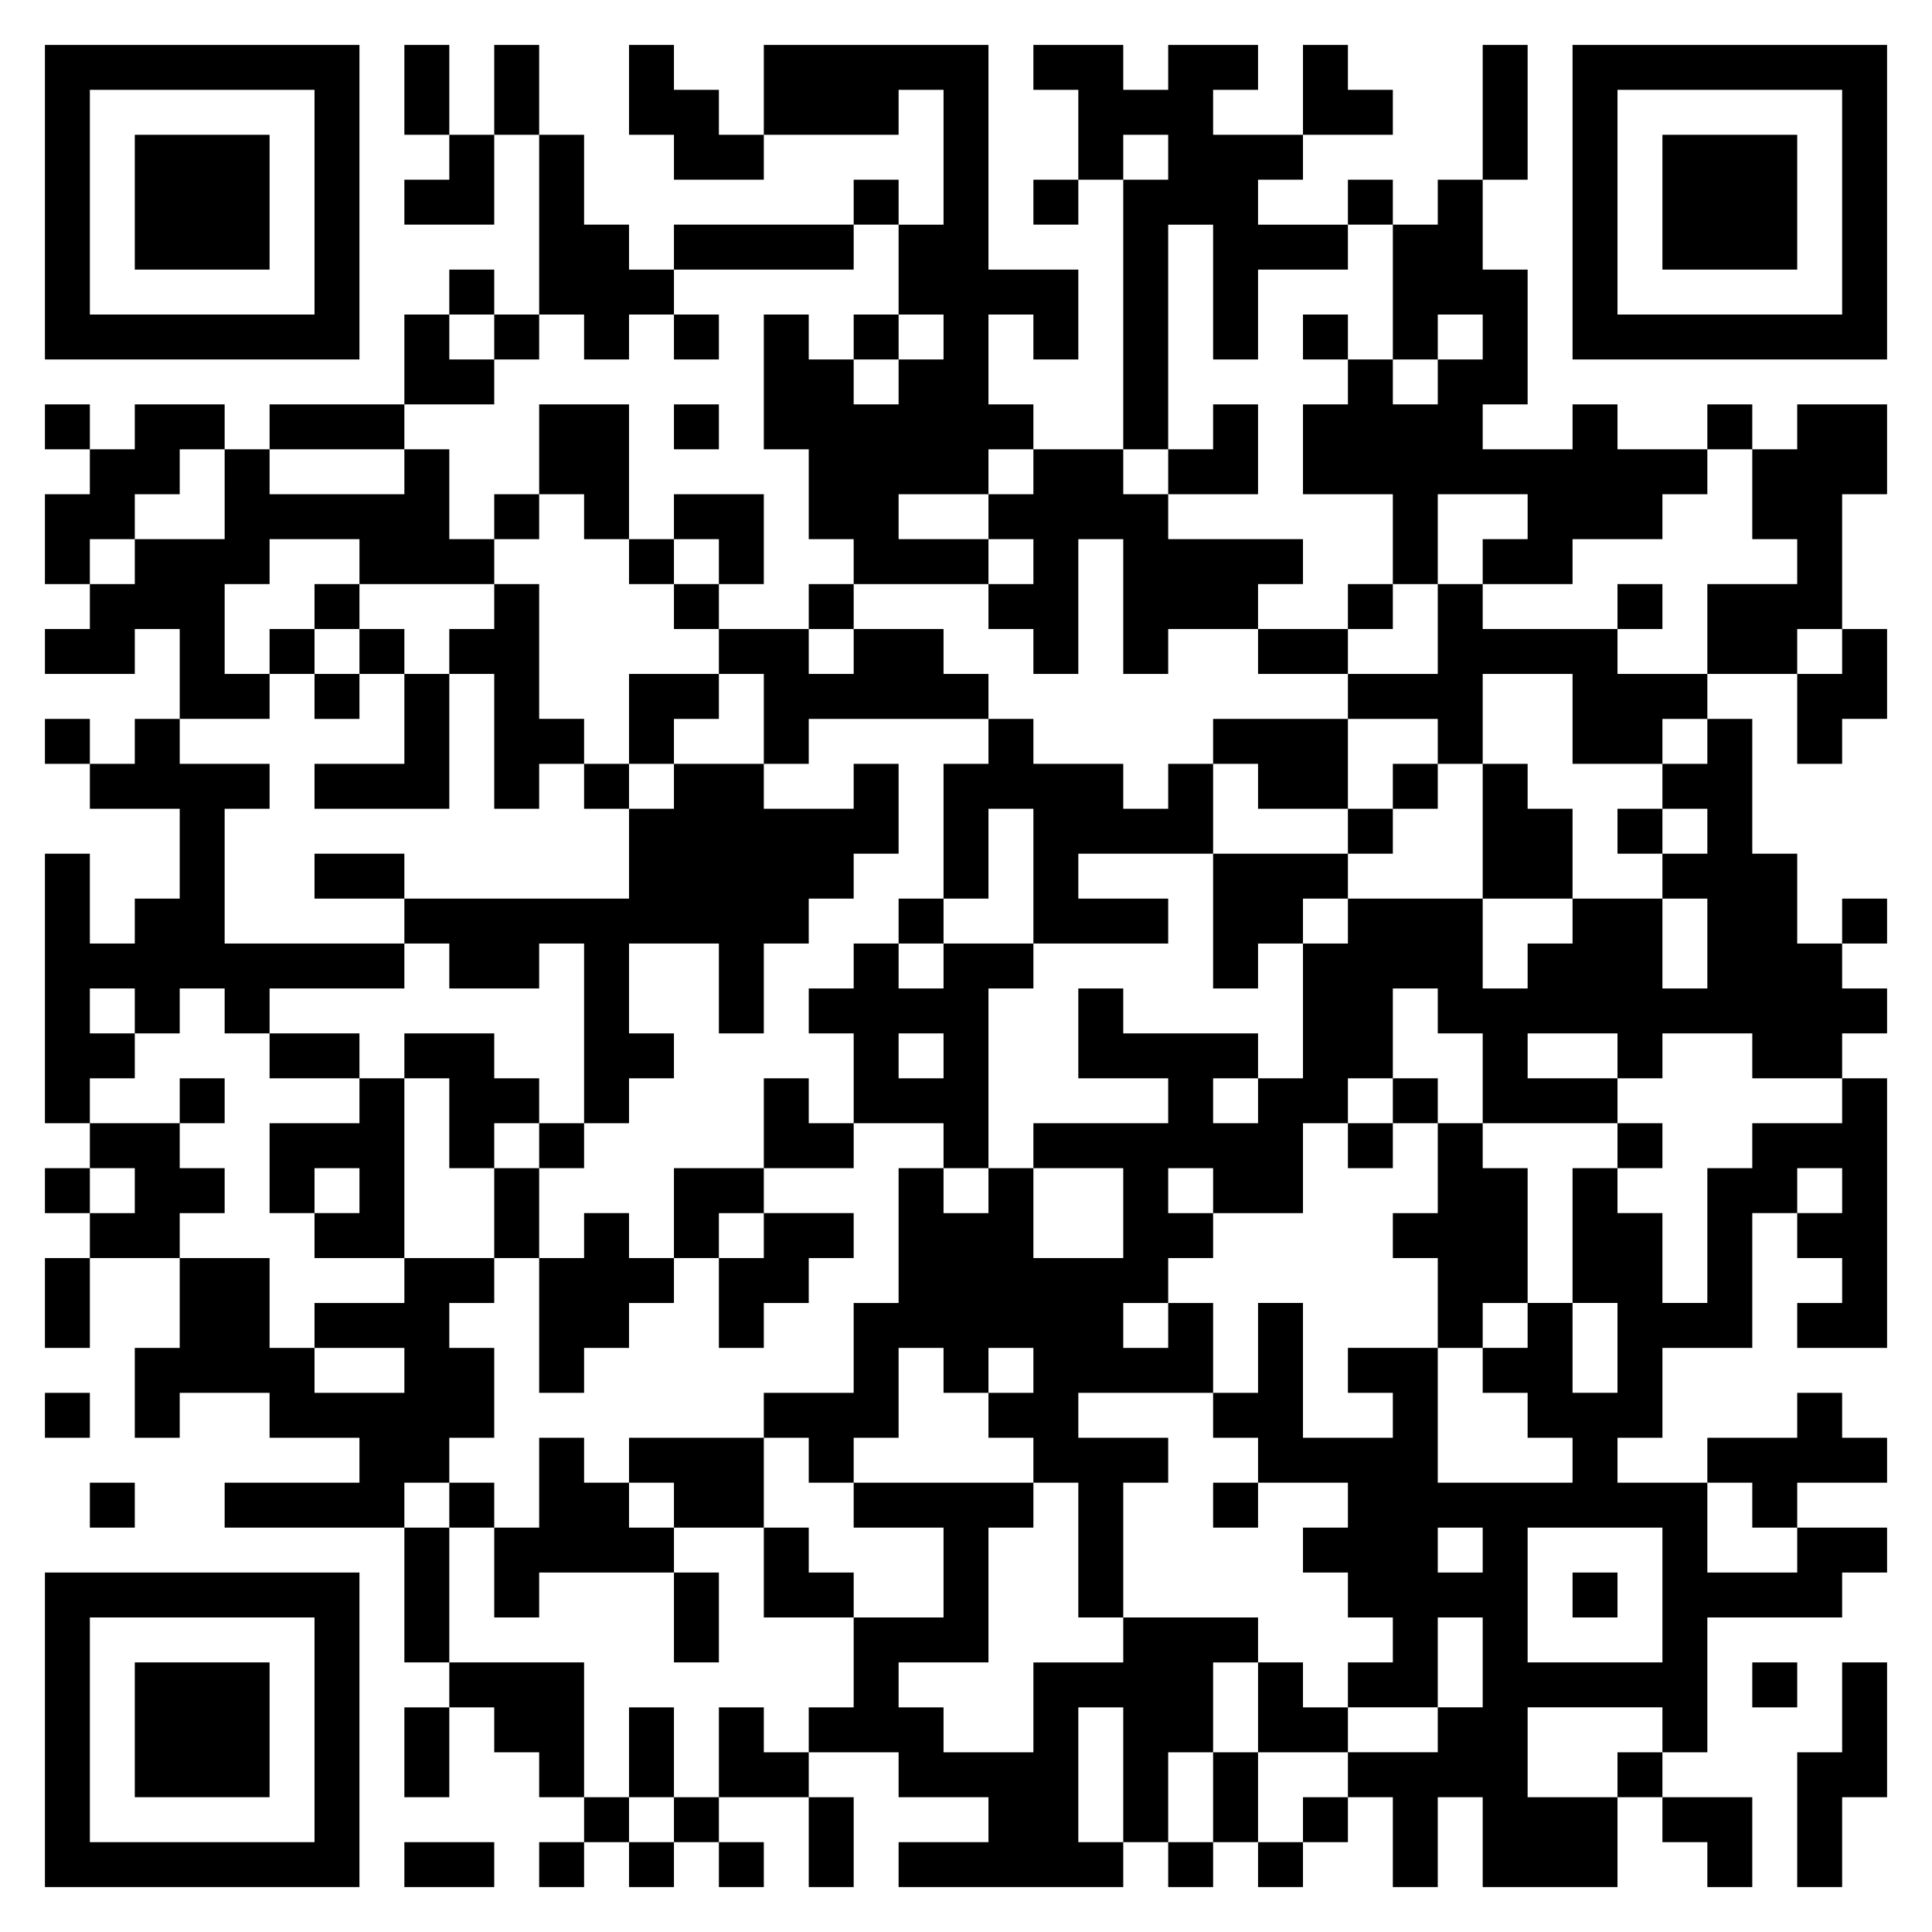 <svg xmlns="http://www.w3.org/2000/svg" viewBox="0 0 43 43"><path d="M1 1h7v7h-7zM9 1h1v2h-1zM11 1h1v2h-1zM14 1h1v1h1v1h1v1h-2v-1h-1zM17 1h5v5h2v2h-1v-1h-1v2h1v1h-1v1h-2v1h2v1h-3v-1h-1v-2h-1v-3h1v1h1v1h1v-1h1v-1h-1v-2h1v-3h-1v1h-3zM23 1h2v1h1v-1h2v1h-1v1h2v1h-1v1h2v1h-2v2h-1v-3h-1v5h-1v-6h1v-1h-1v1h-1v-2h-1zM29 1h1v1h1v1h-2zM33 1h1v3h-1zM35 1h7v7h-7zM2 2v5h5v-5zM36 2v5h5v-5zM3 3h3v3h-3zM10 3h1v2h-2v-1h1zM12 3h1v2h1v1h1v1h-1v1h-1v-1h-1zM37 3h3v3h-3zM19 4h1v1h-1zM23 4h1v1h-1zM30 4h1v1h-1zM32 4h1v2h1v3h-1v1h2v-1h1v1h2v1h-1v1h-2v1h-2v-1h1v-1h-2v2h-1v-2h-2v-2h1v-1h1v1h1v-1h1v-1h-1v1h-1v-3h1zM15 5h4v1h-4zM10 6h1v1h-1zM9 7h1v1h1v1h-2zM11 7h1v1h-1zM15 7h1v1h-1zM19 7h1v1h-1zM29 7h1v1h-1zM1 9h1v1h-1zM3 9h2v1h-1v1h-1v1h-1v1h-1v-2h1v-1h1zM6 9h3v1h-3zM12 9h2v3h-1v-1h-1zM15 9h1v1h-1zM27 9h1v2h-2v-1h1zM38 9h1v1h-1zM40 9h2v2h-1v3h-1v1h-2v-2h2v-1h-1v-2h1zM5 10h1v1h3v-1h1v2h1v1h-3v-1h-2v1h-1v2h1v1h-2v-2h-1v1h-2v-1h1v-1h1v-1h2zM23 10h2v1h1v1h3v1h-1v1h-2v1h-1v-3h-1v3h-1v-1h-1v-1h1v-1h-1v-1h1zM11 11h1v1h-1zM15 11h2v2h-1v-1h-1zM14 12h1v1h-1zM7 13h1v1h-1zM11 13h1v3h1v1h-1v1h-1v-3h-1v-1h1zM15 13h1v1h-1zM18 13h1v1h-1zM30 13h1v1h-1zM32 13h1v1h3v1h2v1h-1v1h-2v-2h-2v2h-1v-1h-2v-1h2zM36 13h1v1h-1zM6 14h1v1h-1zM8 14h1v1h-1zM16 14h2v1h1v-1h2v1h1v1h-4v1h-1v-2h-1zM28 14h2v1h-2zM41 14h1v2h-1v1h-1v-2h1zM7 15h1v1h-1zM9 15h1v3h-3v-1h2zM14 15h2v1h-1v1h-1zM1 16h1v1h-1zM3 16h1v1h2v1h-1v3h4v1h-3v1h-1v-1h-1v1h-1v-1h-1v1h1v1h-1v1h-1v-6h1v2h1v-1h1v-2h-2v-1h1zM22 16h1v1h2v1h1v-1h1v2h-3v1h2v1h-3v-3h-1v2h-1v-3h1zM27 16h3v2h-2v-1h-1zM38 16h1v3h1v2h1v1h1v1h-1v1h-2v-1h-2v1h-1v-1h-2v1h2v1h-3v-2h-1v-1h-1v2h-1v1h-1v2h-2v-1h-1v1h1v1h-1v1h-1v1h1v-1h1v2h-3v1h2v1h-1v3h-1v-3h-1v-1h-1v-1h1v-1h-1v1h-1v-1h-1v2h-1v1h-1v-1h-1v-1h2v-2h1v-3h1v1h1v-1h1v2h2v-2h-2v-1h3v-1h-2v-2h1v1h3v1h-1v1h1v-1h1v-3h1v-1h3v2h1v-1h1v-1h2v2h1v-2h-1v-1h1v-1h-1v-1h1zM13 17h1v1h-1zM15 17h2v1h2v-1h1v2h-1v1h-1v1h-1v2h-1v-2h-2v2h1v1h-1v1h-1v-4h-1v1h-2v-1h-1v-1h5v-2h1zM31 17h1v1h-1zM33 17h1v1h1v2h-2zM30 18h1v1h-1zM36 18h1v1h-1zM7 19h2v1h-2zM27 19h3v1h-1v1h-1v1h-1zM20 20h1v1h-1zM41 20h1v1h-1zM19 21h1v1h1v-1h2v1h-1v4h-1v-1h-2v-2h-1v-1h1zM6 23h2v1h-2zM9 23h2v1h1v1h-1v1h-1v-2h-1zM20 23v1h1v-1zM4 24h1v1h-1zM8 24h1v4h-2v-1h1v-1h-1v1h-1v-2h2zM17 24h1v1h1v1h-2zM31 24h1v1h-1zM41 24h1v6h-2v-1h1v-1h-1v-1h1v-1h-1v1h-1v3h-2v2h-1v1h2v2h2v-1h2v1h-1v1h-3v3h-1v-1h-3v2h2v2h-3v-2h-1v2h-1v-2h-1v-1h2v-1h1v-2h-1v2h-2v-1h1v-1h-1v-1h-1v-1h1v-1h-2v-1h-1v-1h1v-2h1v3h2v-1h-1v-1h2v3h3v-1h-1v-1h-1v-1h1v-1h1v2h1v-2h-1v-3h1v1h1v2h1v-3h1v-1h2zM2 25h2v1h1v1h-1v1h-2v-1h1v-1h-1zM12 25h1v1h-1zM30 25h1v1h-1zM32 25h1v1h1v3h-1v1h-1v-2h-1v-1h1zM36 25h1v1h-1zM1 26h1v1h-1zM11 26h1v2h-1zM15 26h2v1h-1v1h-1zM13 27h1v1h1v1h-1v1h-1v1h-1v-3h1zM17 27h2v1h-1v1h-1v1h-1v-2h1zM1 28h1v2h-1zM4 28h2v2h1v1h2v-1h-2v-1h2v-1h2v1h-1v1h1v2h-1v1h-1v1h-4v-1h3v-1h-2v-1h-2v1h-1v-2h1zM1 31h1v1h-1zM40 31h1v1h1v1h-2v1h-1v-1h-1v-1h2zM12 32h1v1h1v1h1v1h-3v1h-1v-2h1zM14 32h3v2h-2v-1h-1zM2 33h1v1h-1zM10 33h1v1h-1zM19 33h4v1h-1v3h-2v1h1v1h2v-2h2v-1h3v1h-1v2h-1v2h-1v-3h-1v3h1v1h-5v-1h2v-1h-2v-1h-2v-1h1v-2h2v-2h-2zM27 33h1v1h-1zM9 34h1v3h-1zM17 34h1v1h1v1h-2zM32 34v1h1v-1zM34 34v3h3v-3zM1 35h7v7h-7zM15 35h1v2h-1zM35 35h1v1h-1zM2 36v5h5v-5zM3 37h3v3h-3zM10 37h3v3h-1v-1h-1v-1h-1zM28 37h1v1h1v1h-2zM39 37h1v1h-1zM41 37h1v3h-1v2h-1v-3h1zM9 38h1v2h-1zM14 38h1v2h-1zM16 38h1v1h1v1h-2zM27 39h1v2h-1zM36 39h1v1h-1zM13 40h1v1h-1zM15 40h1v1h-1zM18 40h1v2h-1zM29 40h1v1h-1zM37 40h2v2h-1v-1h-1zM9 41h2v1h-2zM12 41h1v1h-1zM14 41h1v1h-1zM16 41h1v1h-1zM26 41h1v1h-1zM28 41h1v1h-1z"/></svg>